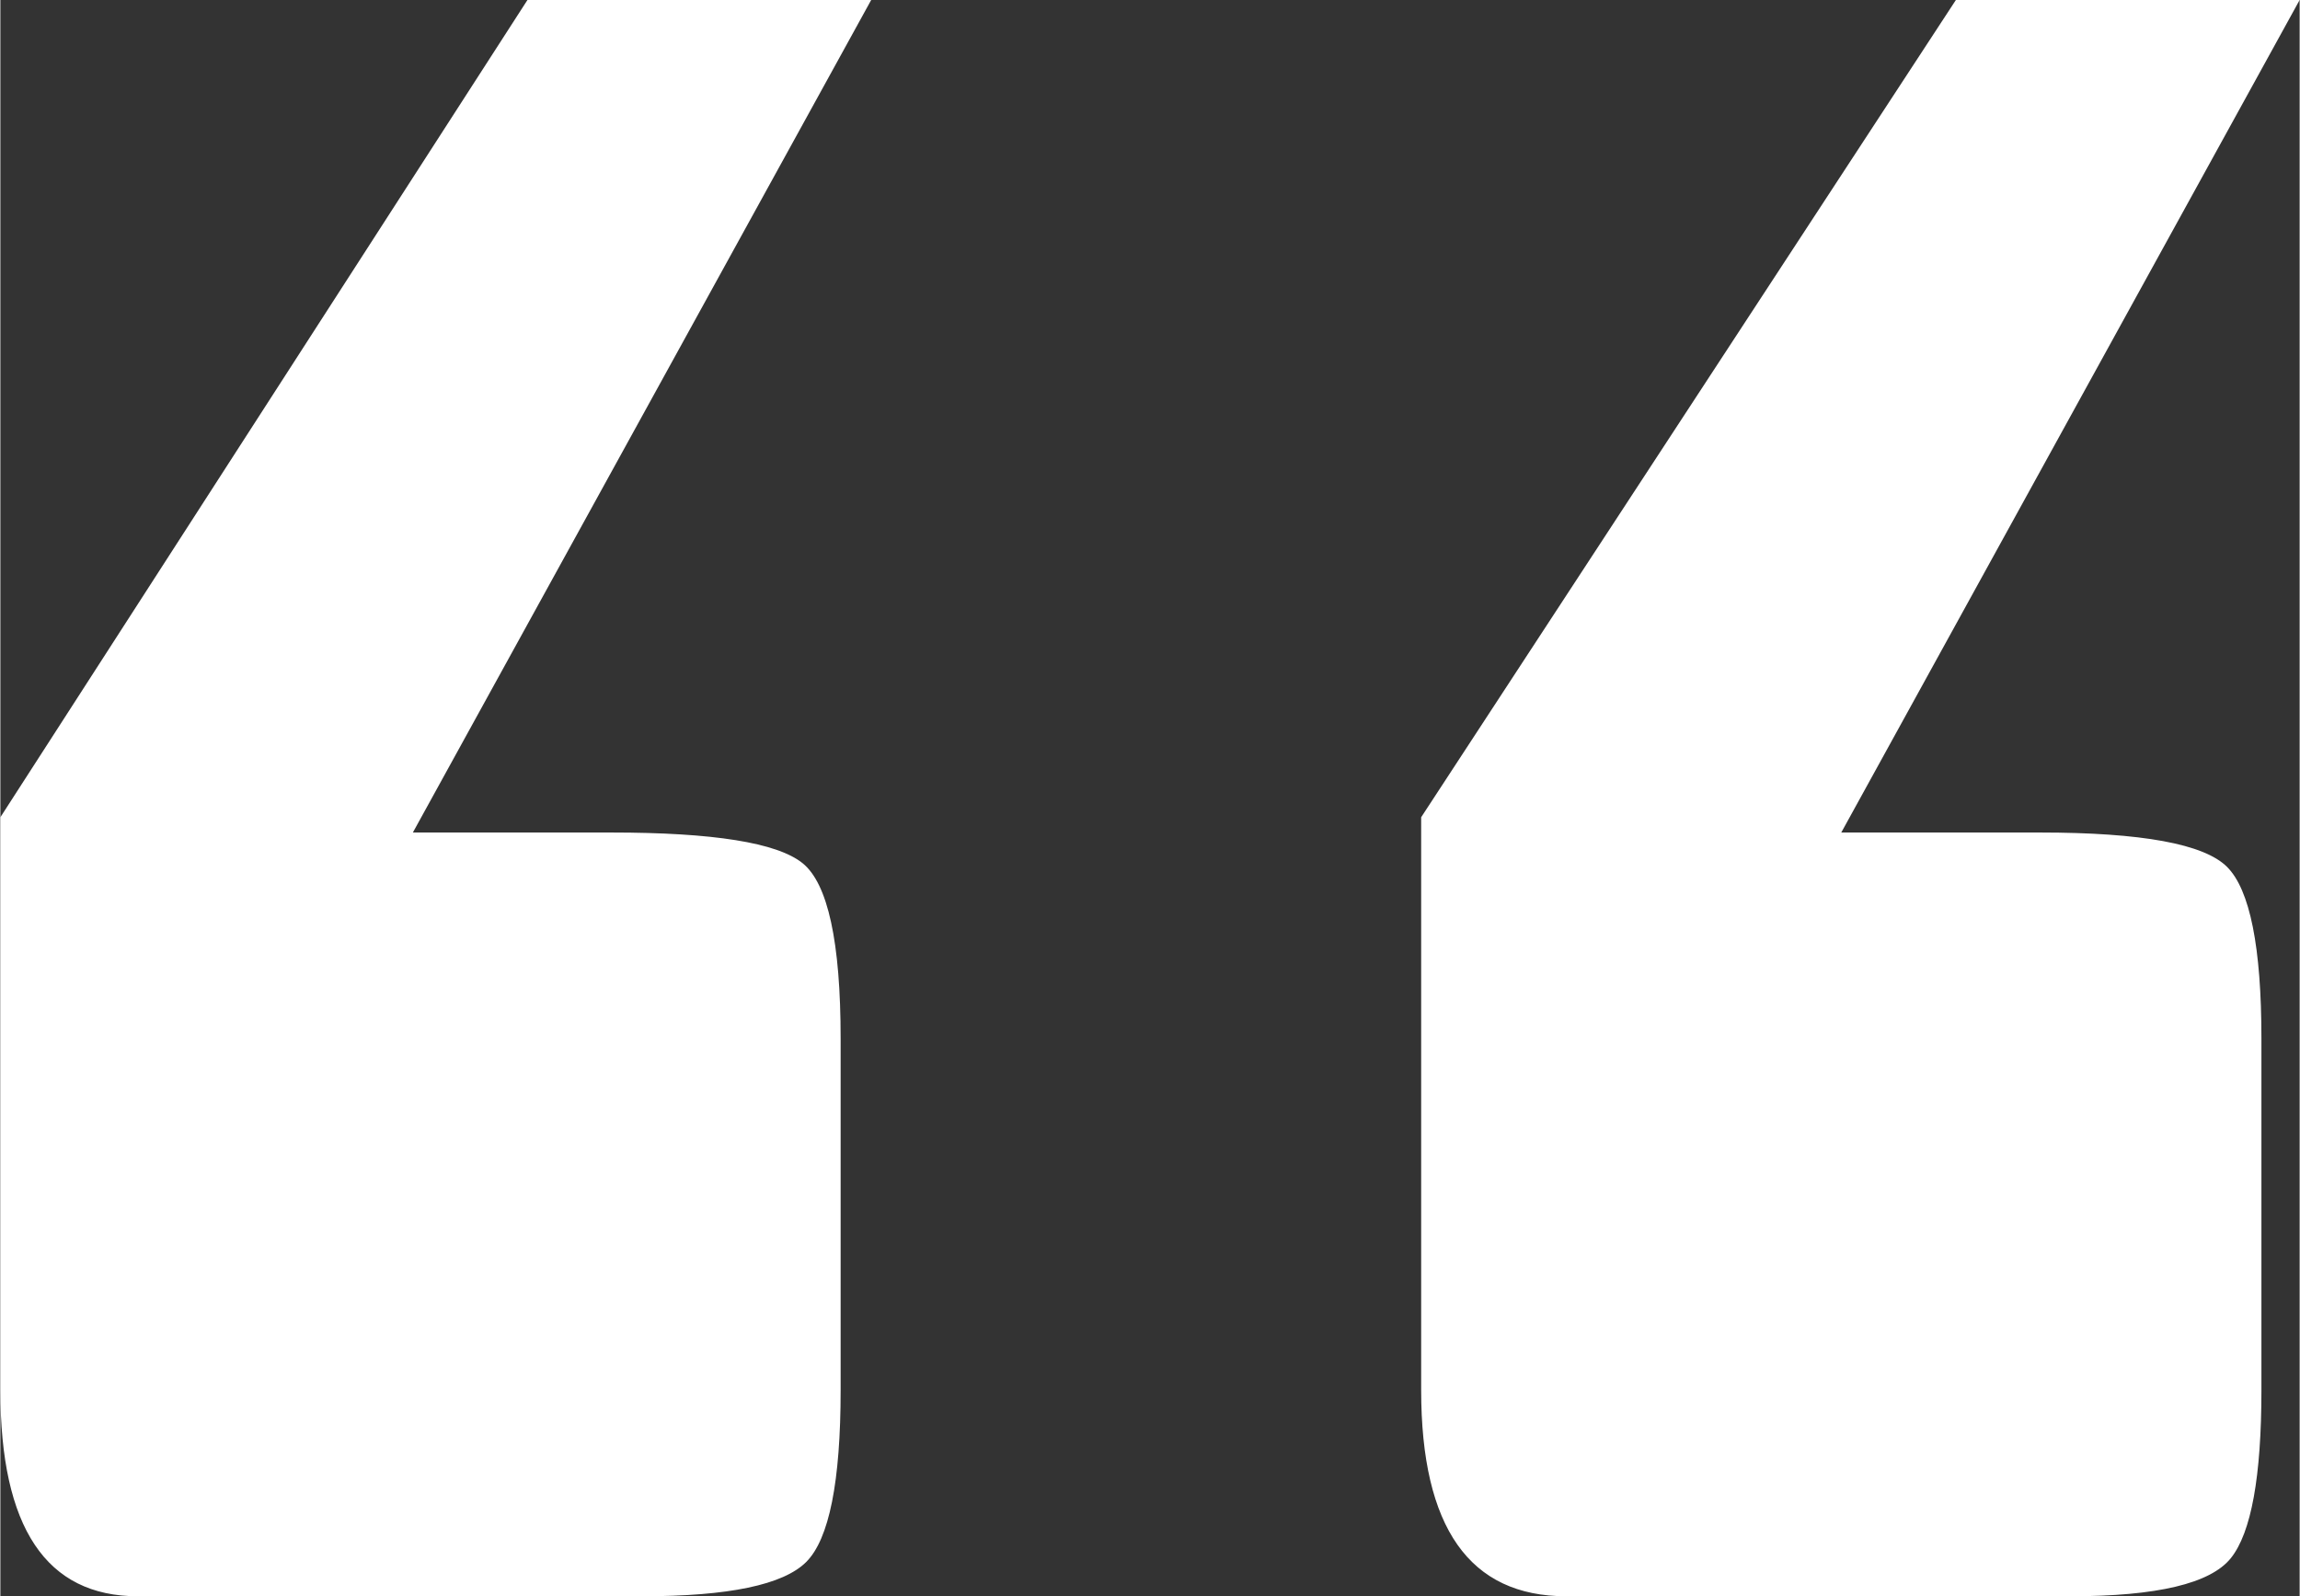 <?xml version="1.0" encoding="UTF-8"?>
<!DOCTYPE svg PUBLIC "-//W3C//DTD SVG 1.1//EN" "http://www.w3.org/Graphics/SVG/1.1/DTD/svg11.dtd">
<svg xmlns="http://www.w3.org/2000/svg" xml:space="preserve" width="85px" height="59px" version="1.1" style="shape-rendering:geometricPrecision; text-rendering:geometricPrecision; image-rendering:optimizeQuality; fill-rule:evenodd; clip-rule:evenodd"
viewBox="0 0 51698 35896"
 xmlns:xlink="http://www.w3.org/1999/xlink">
 <rect x="0" y="0" width="51698" height="35896" fill="#333333" stroke="none"/>
 <defs>
 </defs>
  <path fill="#ffffff" d="M51698 0l-10306 18721 4466 0c2290,0 3693,258 4208,773 515,515 773,1803 773,3864l0 7901c0,1947 -229,3206 -687,3779 -458,572 -1660,858 -3607,858l-11336 0c-2175,0 -3263,-1545 -3263,-4637l0 -12881 12023 -18378 7729 0zm-32118 0l-10305 18721 4465 0c2290,0 3722,229 4294,687 573,458 859,1775 859,3950l0 7901c0,2061 -258,3349 -773,3865 -515,515 -1746,772 -3693,772l-11335 0c-2062,0 -3092,-1545 -3092,-4637l0 -12881 11851 -18378 7729 0z"/>
</svg>

